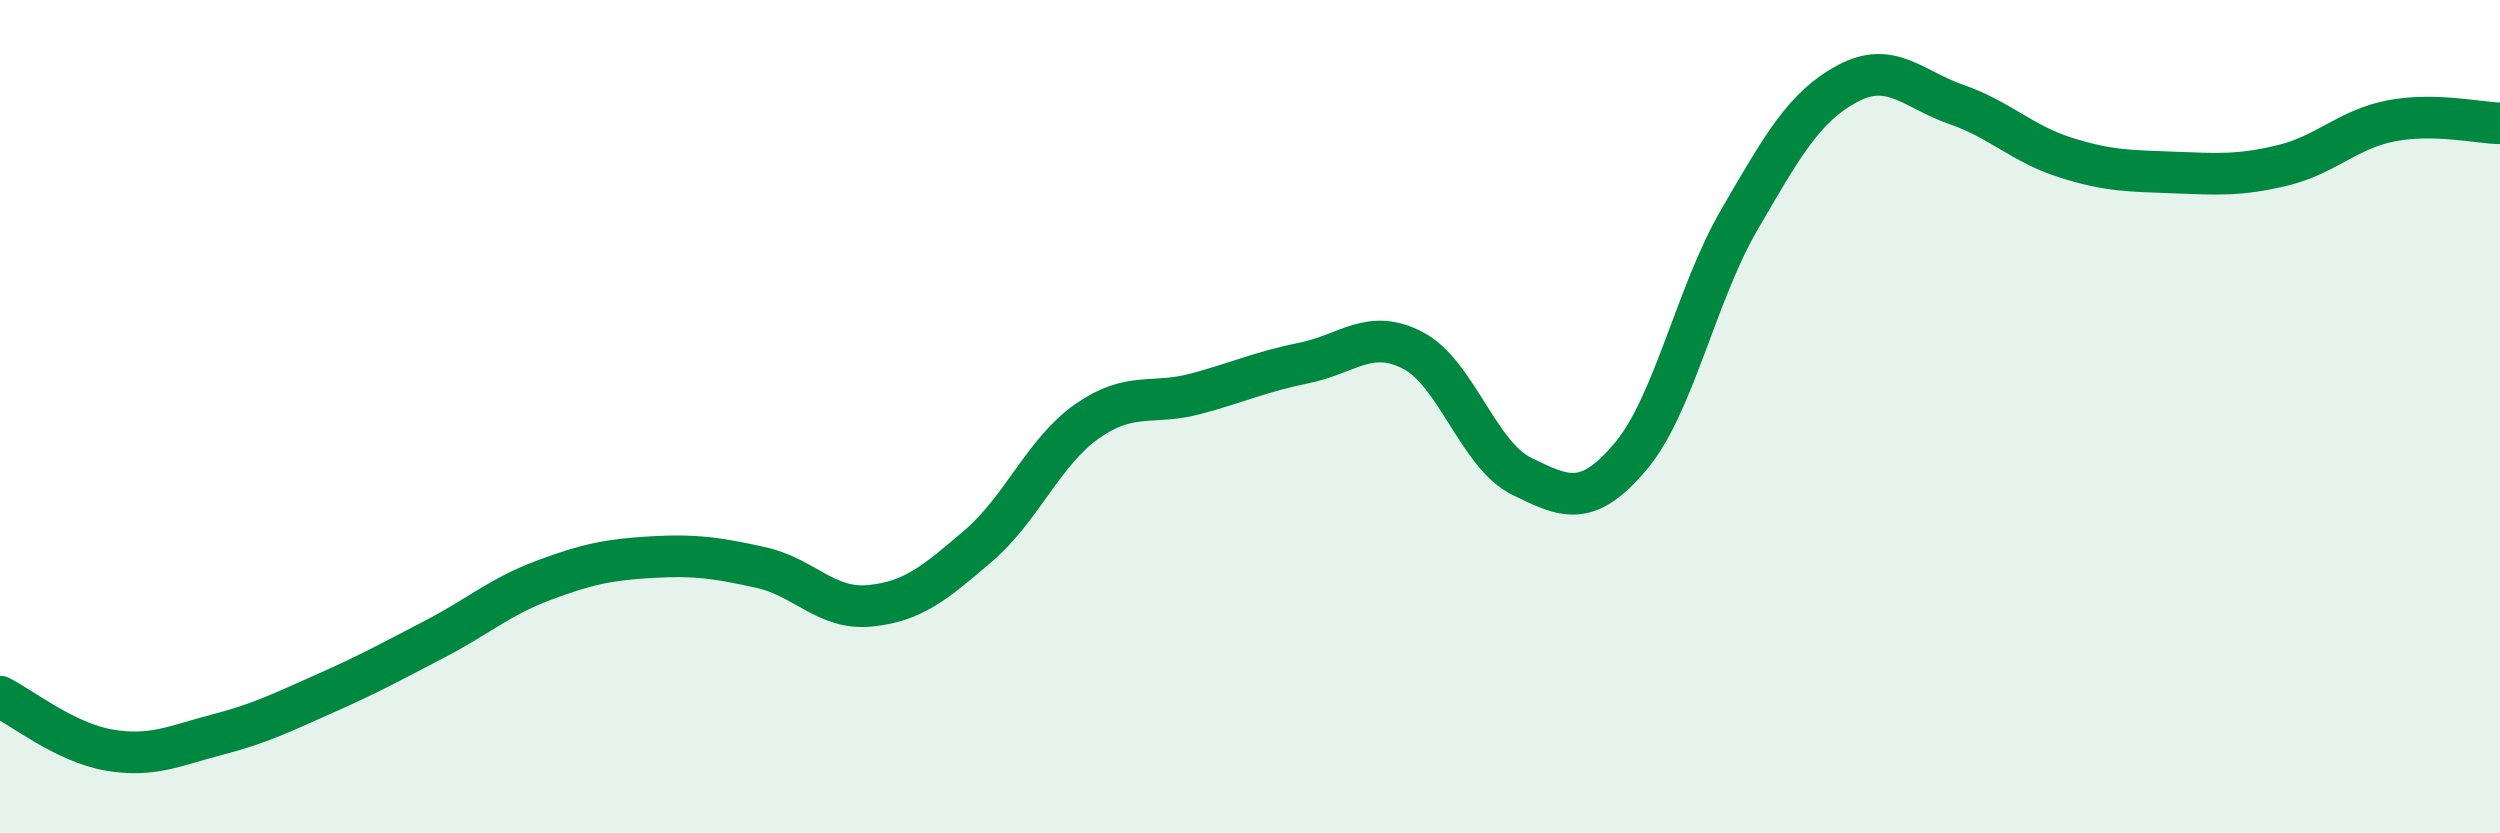 
    <svg width="60" height="20" viewBox="0 0 60 20" xmlns="http://www.w3.org/2000/svg">
      <path
        d="M 0,16.72 C 0.52,16.98 1.57,17.82 2.61,18 C 3.65,18.18 4.18,17.9 5.22,17.63 C 6.26,17.36 6.79,17.09 7.83,16.63 C 8.87,16.17 9.39,15.88 10.43,15.34 C 11.47,14.8 12,14.32 13.04,13.93 C 14.08,13.54 14.61,13.43 15.65,13.37 C 16.69,13.31 17.22,13.39 18.26,13.62 C 19.3,13.85 19.83,14.64 20.87,14.54 C 21.91,14.44 22.44,13.99 23.48,13.1 C 24.52,12.21 25.05,10.84 26.09,10.11 C 27.13,9.38 27.66,9.73 28.7,9.45 C 29.74,9.17 30.26,8.92 31.3,8.71 C 32.34,8.5 32.87,7.87 33.91,8.41 C 34.95,8.95 35.48,10.92 36.52,11.43 C 37.56,11.94 38.09,12.19 39.13,10.96 C 40.17,9.73 40.7,7.07 41.74,5.28 C 42.78,3.49 43.31,2.55 44.35,2 C 45.39,1.45 45.92,2.15 46.96,2.51 C 48,2.87 48.53,3.45 49.57,3.78 C 50.61,4.11 51.13,4.1 52.17,4.14 C 53.21,4.18 53.74,4.22 54.78,3.97 C 55.82,3.72 56.35,3.1 57.39,2.9 C 58.43,2.7 59.48,2.95 60,2.96L60 20L0 20Z"
        fill="#008740"
        opacity="0.1"
        stroke-linecap="round"
        stroke-linejoin="round"
      />
      <path
        d="M 0,16.72 C 0.52,16.98 1.57,17.82 2.61,18 C 3.65,18.18 4.18,17.9 5.22,17.63 C 6.26,17.36 6.79,17.09 7.83,16.63 C 8.87,16.17 9.39,15.88 10.43,15.34 C 11.47,14.8 12,14.32 13.04,13.93 C 14.08,13.54 14.61,13.43 15.65,13.37 C 16.69,13.31 17.22,13.39 18.26,13.62 C 19.3,13.85 19.83,14.64 20.87,14.54 C 21.91,14.44 22.44,13.99 23.48,13.1 C 24.52,12.21 25.05,10.84 26.09,10.11 C 27.13,9.38 27.66,9.73 28.7,9.45 C 29.74,9.17 30.26,8.92 31.3,8.71 C 32.34,8.5 32.87,7.87 33.91,8.41 C 34.95,8.95 35.48,10.92 36.52,11.43 C 37.56,11.94 38.09,12.19 39.13,10.96 C 40.17,9.73 40.7,7.07 41.74,5.28 C 42.78,3.49 43.31,2.55 44.35,2 C 45.39,1.45 45.92,2.15 46.96,2.51 C 48,2.87 48.53,3.45 49.57,3.78 C 50.61,4.11 51.13,4.1 52.17,4.14 C 53.21,4.18 53.74,4.22 54.78,3.97 C 55.82,3.72 56.35,3.1 57.39,2.9 C 58.43,2.7 59.48,2.95 60,2.96"
        stroke="#008740"
        stroke-width="1"
        fill="none"
        stroke-linecap="round"
        stroke-linejoin="round"
      />
    </svg>
  